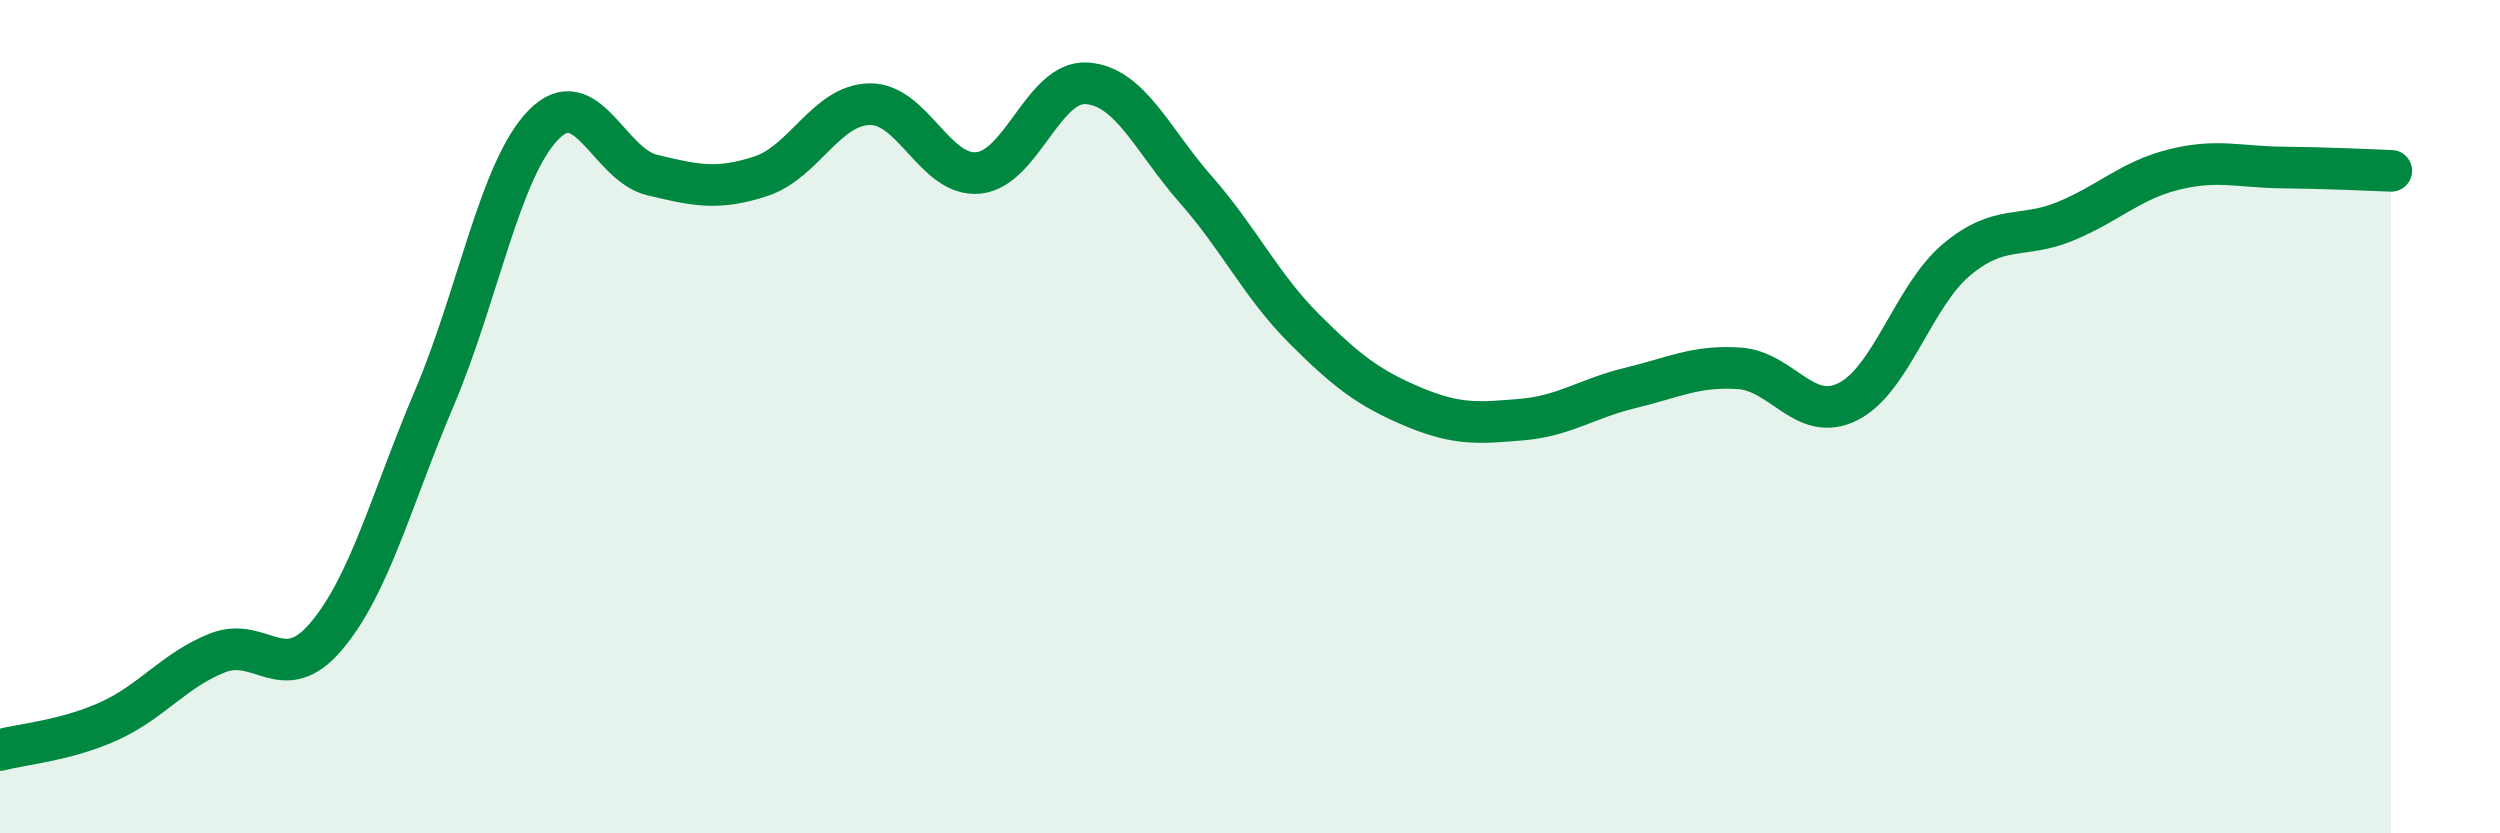 
    <svg width="60" height="20" viewBox="0 0 60 20" xmlns="http://www.w3.org/2000/svg">
      <path
        d="M 0,18 C 0.52,17.86 1.57,17.78 2.61,17.31 C 3.65,16.84 4.18,16.08 5.22,15.67 C 6.26,15.26 6.79,16.5 7.83,15.27 C 8.87,14.04 9.39,11.99 10.43,9.54 C 11.47,7.09 12,4.07 13.04,3 C 14.08,1.93 14.61,3.95 15.65,4.2 C 16.69,4.45 17.22,4.57 18.26,4.23 C 19.3,3.89 19.83,2.52 20.87,2.5 C 21.91,2.48 22.44,4.25 23.48,4.15 C 24.52,4.05 25.05,1.92 26.09,2 C 27.13,2.08 27.66,3.37 28.7,4.55 C 29.74,5.73 30.26,6.85 31.3,7.89 C 32.34,8.93 32.87,9.32 33.91,9.76 C 34.95,10.2 35.48,10.16 36.52,10.07 C 37.56,9.98 38.09,9.56 39.13,9.31 C 40.17,9.06 40.7,8.77 41.74,8.84 C 42.78,8.91 43.31,10.16 44.35,9.64 C 45.39,9.12 45.92,7.1 46.96,6.23 C 48,5.36 48.53,5.74 49.57,5.31 C 50.61,4.88 51.13,4.33 52.17,4.07 C 53.21,3.81 53.74,4.01 54.78,4.02 C 55.82,4.03 56.87,4.08 57.39,4.1L57.39 20L0 20Z"
        fill="#008740"
        opacity="0.1"
        stroke-linecap="round"
        stroke-linejoin="round"
      />
      <path
        d="M 0,18 C 0.52,17.86 1.57,17.78 2.61,17.31 C 3.65,16.84 4.18,16.08 5.22,15.67 C 6.26,15.26 6.79,16.5 7.83,15.27 C 8.87,14.04 9.39,11.99 10.43,9.54 C 11.47,7.09 12,4.07 13.04,3 C 14.08,1.93 14.61,3.95 15.65,4.2 C 16.69,4.45 17.22,4.57 18.26,4.23 C 19.3,3.89 19.83,2.52 20.87,2.5 C 21.91,2.48 22.44,4.25 23.48,4.15 C 24.52,4.05 25.05,1.92 26.09,2 C 27.13,2.08 27.66,3.37 28.7,4.55 C 29.74,5.73 30.26,6.85 31.3,7.89 C 32.34,8.93 32.87,9.32 33.91,9.76 C 34.95,10.2 35.48,10.16 36.52,10.07 C 37.56,9.98 38.09,9.56 39.13,9.31 C 40.17,9.06 40.7,8.77 41.74,8.84 C 42.78,8.91 43.31,10.16 44.35,9.64 C 45.39,9.12 45.92,7.1 46.96,6.23 C 48,5.36 48.53,5.74 49.57,5.31 C 50.61,4.88 51.13,4.33 52.17,4.07 C 53.21,3.81 53.74,4.01 54.78,4.02 C 55.82,4.03 56.87,4.08 57.39,4.1"
        stroke="#008740"
        stroke-width="1"
        fill="none"
        stroke-linecap="round"
        stroke-linejoin="round"
      />
    </svg>
  